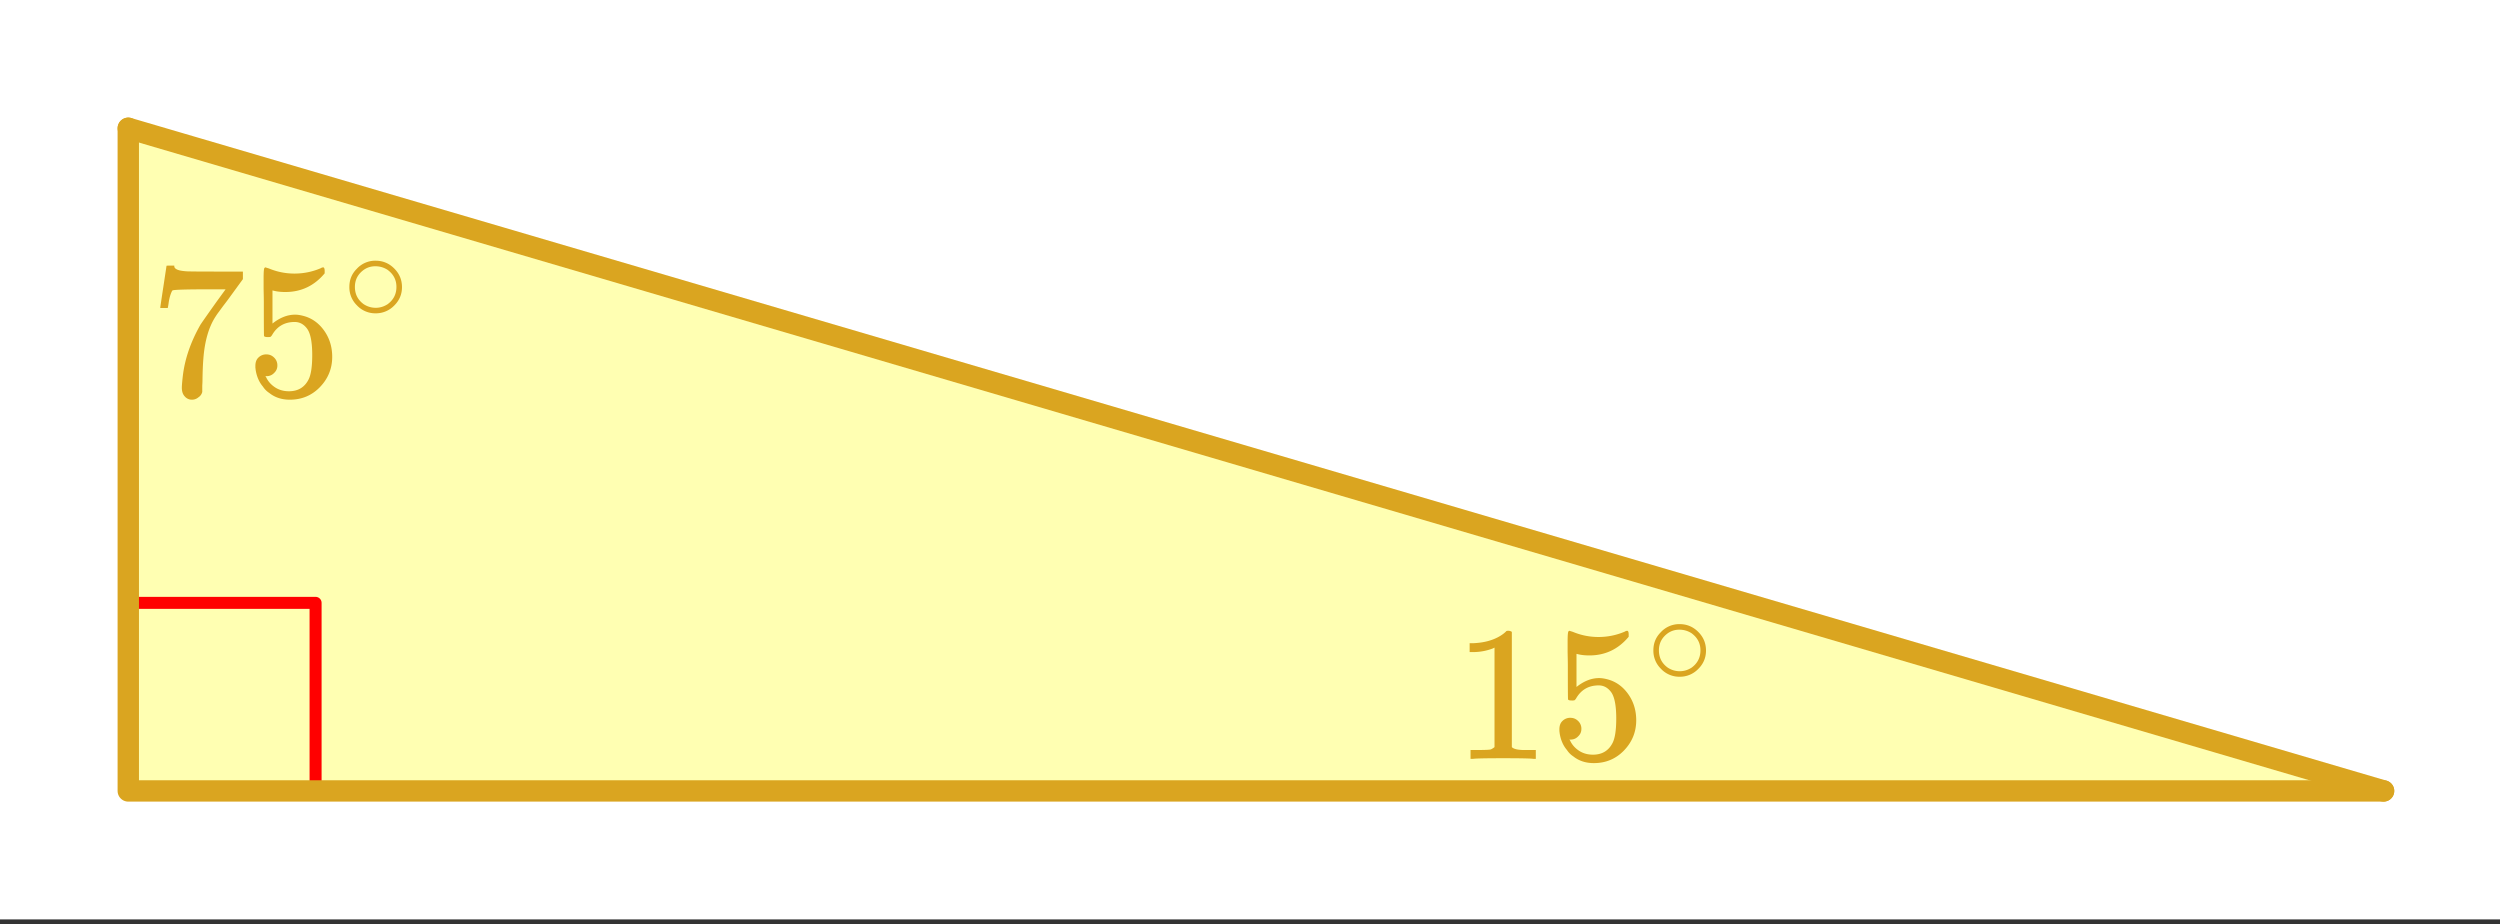 <svg xmlns="http://www.w3.org/2000/svg" xmlns:xlink="http://www.w3.org/1999/xlink" width="234.56" height="86.72" viewBox="0 0 175.92 65.04"><rect x="0" y="0" width="175.92" height="65.04" fill="#333333" stroke="none"/><defs><symbol overflow="visible" id="c"><path d="M5.625 0c-.148-.031-.86-.047-2.14-.047-1.274 0-1.981.016-2.126.047h-.171v-.625h.359c.52 0 .86-.008 1.016-.031.07-.008.175-.067.312-.172v-7a.31.31 0 0 0-.094.047 3.902 3.902 0 0 1-1.406.265h-.25v-.625h.25c.758-.03 1.395-.203 1.906-.515.156-.094.29-.196.406-.313.02-.031.07-.047.157-.047.094 0 .176.028.25.079v8.109c.133.137.43.203.89.203h.797V0zm0 0"/></symbol><symbol overflow="visible" id="d"><path d="M1.453-2.89c.207 0 .383.074.531.218a.743.743 0 0 1 .235.563c0 .21-.078.386-.235.53a.704.704 0 0 1-.515.22h-.094l.047.062c.133.293.344.531.625.719.281.187.61.281.984.281.633 0 1.094-.27 1.375-.812.176-.332.266-.91.266-1.735 0-.926-.125-1.55-.375-1.875-.23-.3-.516-.453-.86-.453-.71 0-1.242.309-1.593.922a.46.46 0 0 1-.11.125.661.661 0 0 1-.187.016c-.156 0-.246-.024-.266-.079-.011-.039-.015-.832-.015-2.375 0-.269-.008-.585-.016-.953v-.718c0-.5.023-.75.078-.75.02-.02.035-.032.047-.032l.25.079c.582.242 1.18.359 1.797.359.644 0 1.258-.125 1.844-.375a.402.402 0 0 1 .171-.063c.07 0 .11.086.11.25v.172c-.73.875-1.652 1.313-2.766 1.313-.281 0-.539-.024-.765-.078l-.141-.032v2.329c.52-.415 1.05-.625 1.594-.625.164 0 .347.027.547.078.601.148 1.097.492 1.484 1.03.383.532.578 1.153.578 1.86 0 .824-.289 1.531-.86 2.125-.573.594-1.28.89-2.124.89-.563 0-1.043-.155-1.438-.468a1.518 1.518 0 0 1-.453-.453C.93-.945.758-1.348.687-1.828c0-.031-.007-.07-.015-.125v-.125c0-.258.07-.457.219-.594a.762.762 0 0 1 .562-.219zm0 0"/></symbol><symbol overflow="visible" id="f"><path d="M.75-6.203c0-.008.07-.5.219-1.469l.219-1.453c0-.008.093-.016.28-.016h.266v.047c0 .094.067.172.204.235.132.062.367.105.703.125.343.011 1.101.015 2.28.015h1.641v.531l-.921 1.266c-.137.188-.293.399-.47.625-.167.23-.296.406-.39.531a7.376 7.376 0 0 0-.156.235c-.469.73-.75 1.71-.844 2.937-.031.367-.054.871-.062 1.516 0 .125-.008.258-.016.39v.438a.62.62 0 0 1-.265.375.698.698 0 0 1-.454.172.645.645 0 0 1-.515-.234c-.137-.145-.203-.348-.203-.61 0-.133.02-.39.062-.765.133-1.22.55-2.442 1.25-3.672.188-.282.567-.82 1.14-1.625l.626-.86h-1.25c-1.574 0-2.403.028-2.485.078-.03.024-.078.121-.14.297-.063.188-.11.403-.14.64-.024.157-.04.243-.048.25v.048H.75zm0 0"/></symbol><symbol overflow="visible" id="e"><path d="M4.219-2.36c0 .512-.188.95-.563 1.313a1.781 1.781 0 0 1-1.281.531 1.77 1.77 0 0 1-1.344-.578 1.769 1.769 0 0 1-.515-1.281c0-.5.171-.922.515-1.266a1.763 1.763 0 0 1 1.328-.578c.532 0 .977.196 1.344.578.344.356.516.782.516 1.282zM3.203-3.577a1.564 1.564 0 0 0-.875-.25c-.293 0-.558.086-.797.25-.418.305-.625.703-.625 1.203 0 .512.207.918.625 1.219.258.168.54.25.844.25.29 0 .566-.082.828-.25.414-.301.625-.707.625-1.219 0-.5-.21-.898-.625-1.203zm0 0"/></symbol><clipPath id="a"><path d="M0 0h175.922v64.684H0zm0 0"/></clipPath><clipPath id="b"><path d="M0 0h175.922v64.684H0zm0 0"/></clipPath></defs><g clip-path="url(#a)" fill="#fff"><path d="M0 0h175.92v65.04H0z"/><path d="M0 0h175.92v65.04H0z"/></g><path d="M167.738 55.664L8.965 8.964v46.7zm0 0" fill="#ff0" fill-opacity=".302"/><path d="M8.965 42.422h13.242M22.207 42.422v13.242" fill="none" stroke-width=".846" stroke-linecap="round" stroke-linejoin="round" stroke="red"/><path d="M9.027 9.027v46.63M9.027 55.656h158.7" fill="none" stroke-width="1.504" stroke-linecap="round" stroke="#daa520"/><path d="M167.727 55.656L9.027 9.027" fill="red"/><g clip-path="url(#b)"><path d="M167.727 55.656L9.027 9.027" fill="none" stroke-width="1.504" stroke-linecap="round" stroke="#daa520"/></g><use xlink:href="#c" x="102.291" y="53.402" fill="#daa520"/><use xlink:href="#d" x="109.06" y="53.402" fill="#daa520"/><use xlink:href="#e" x="115.829" y="48.137" fill="#daa520"/><use xlink:href="#f" x="10.53" y="27.829" fill="#daa520"/><use xlink:href="#d" x="17.299" y="27.829" fill="#daa520"/><use xlink:href="#e" x="24.068" y="22.564" fill="#daa520"/></svg>